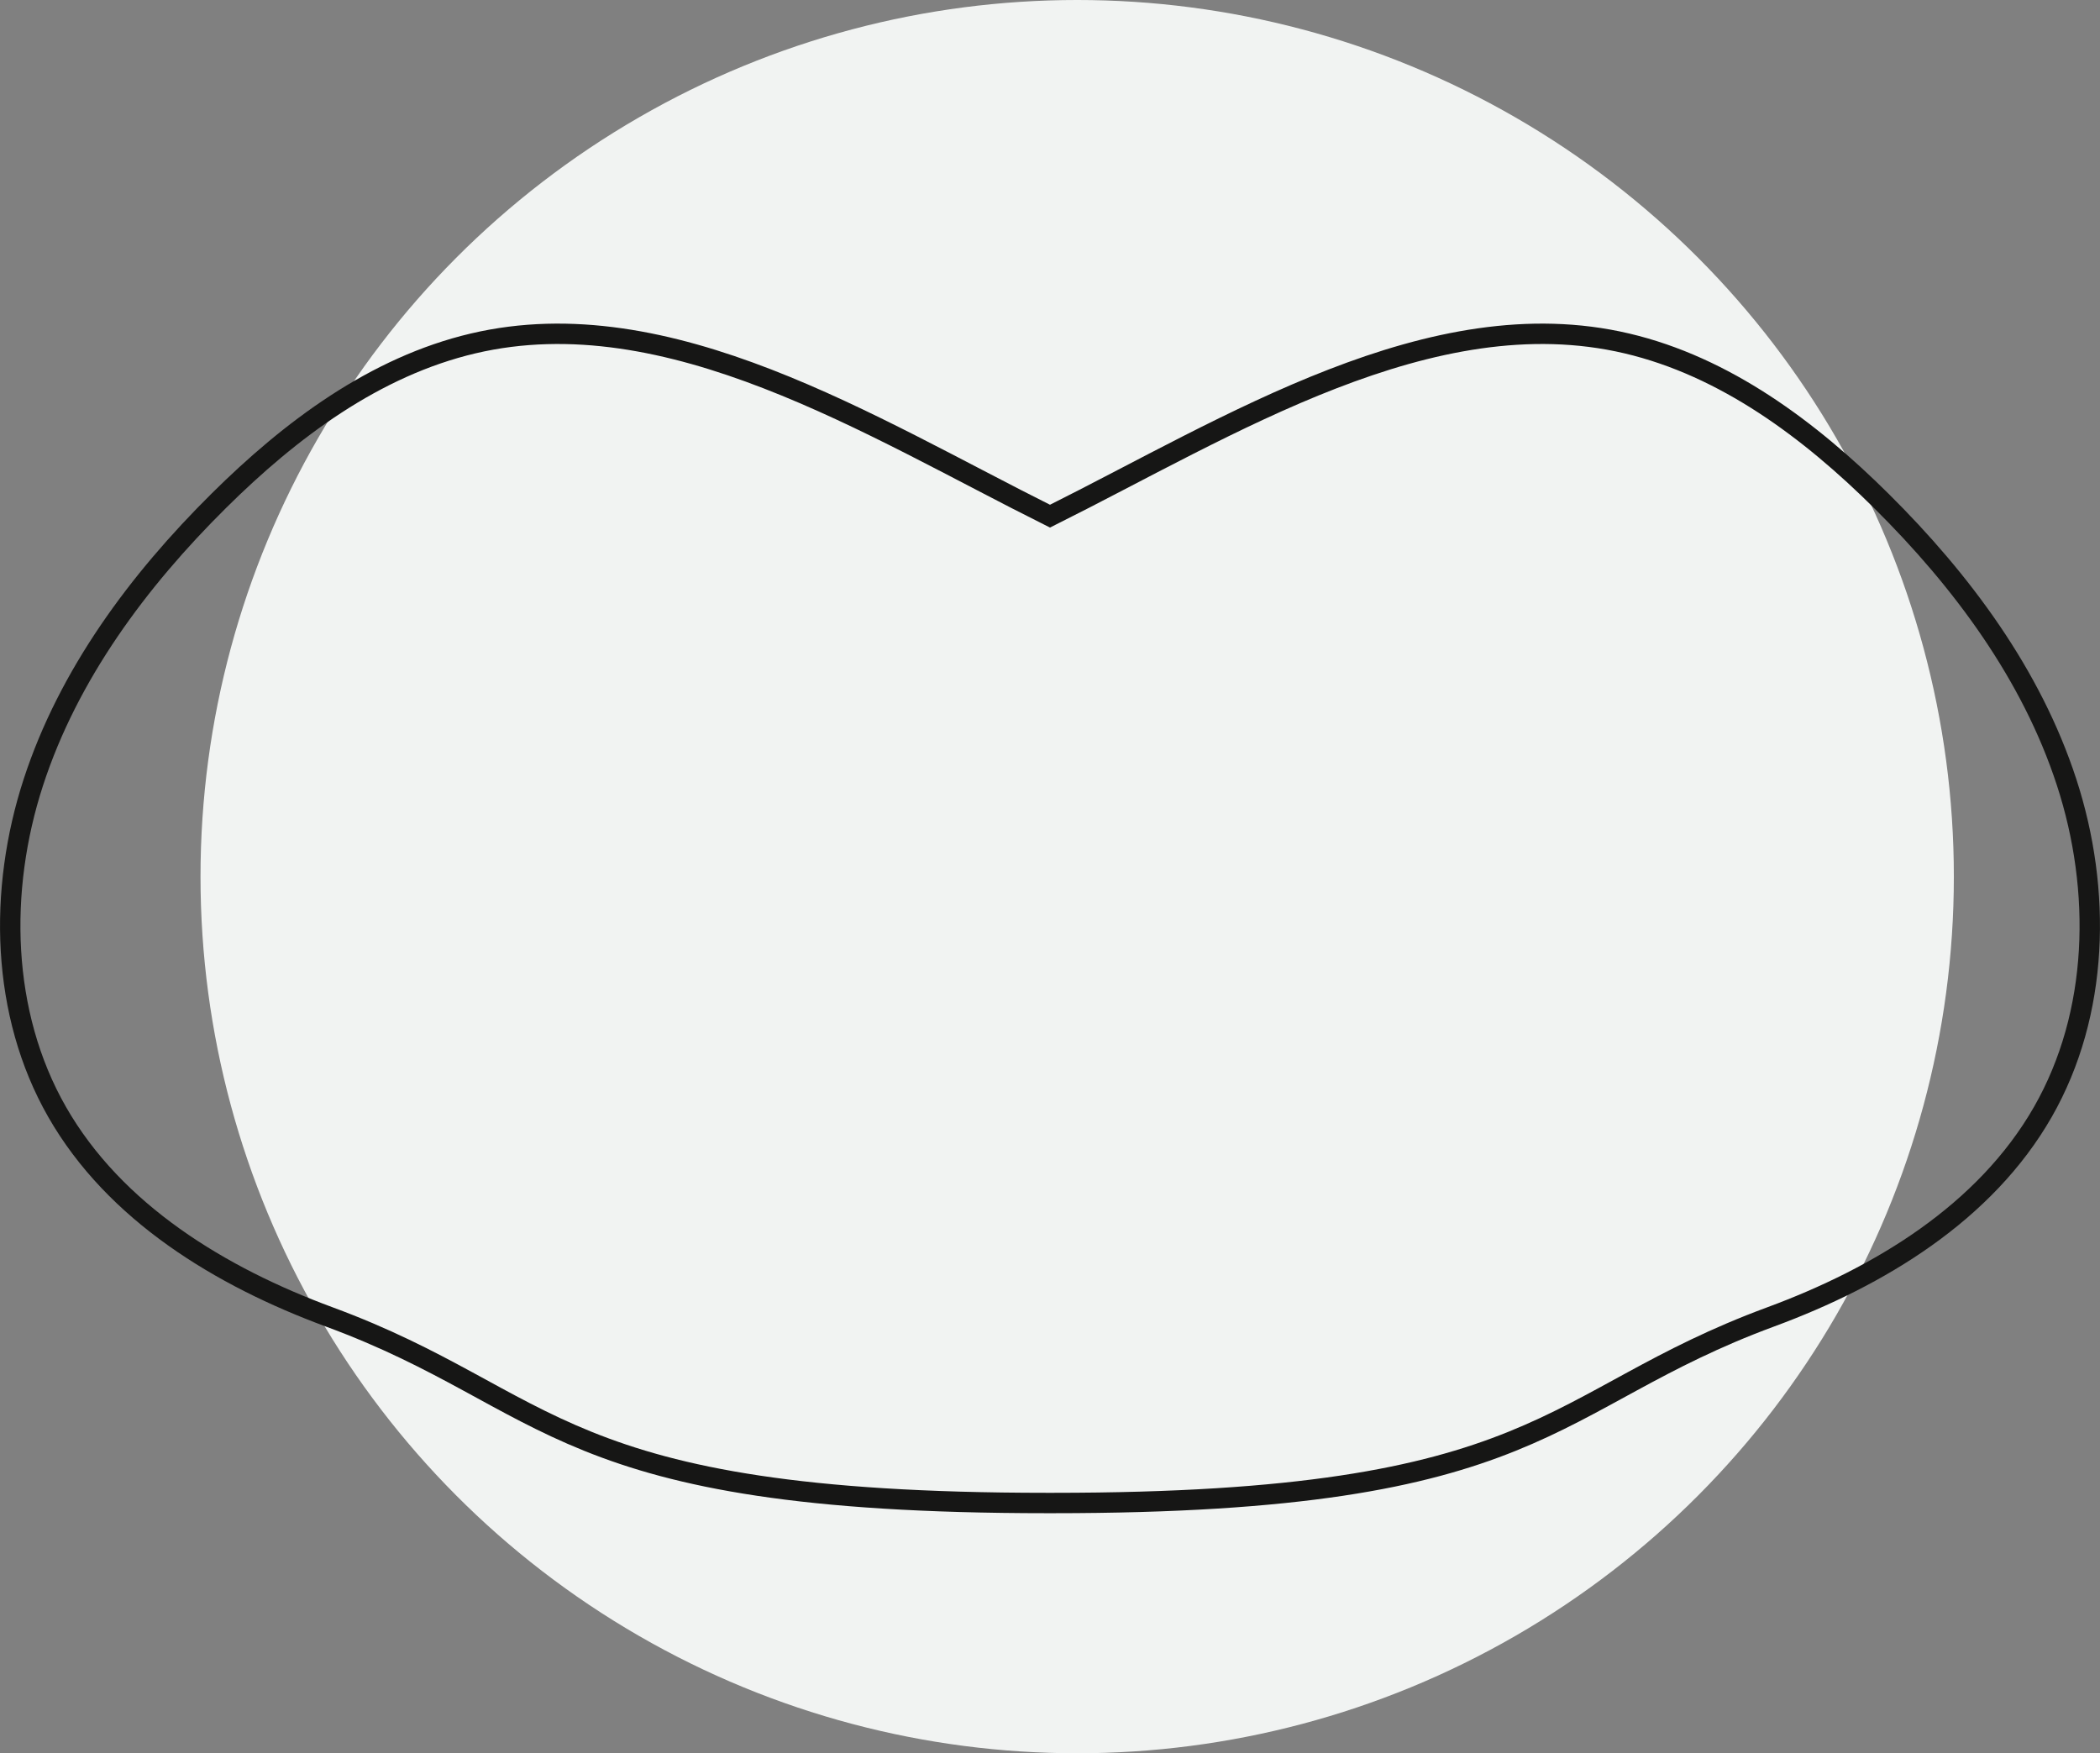 <svg xmlns="http://www.w3.org/2000/svg" width="309.009" height="258" viewBox="0 0 309.009 258">
  <rect x="0" y="0" width="309.009" height="258" fill="#808080" stroke="none"/>
  <g id="Gruppe_406" data-name="Gruppe 406" transform="translate(-801.496 -1272)">
    <circle id="Ellipse_26" data-name="Ellipse 26" cx="129" cy="129" r="129" transform="translate(831 1272)" fill="#f1f3f2"/>
    <path id="Pfad_420" data-name="Pfad 420" d="M463.359,276.155c-5.167-15.869-15.422-29.672-27.277-41.422-10.559-10.467-22.974-19.766-37.449-23.171-28.754-6.764-58.441,12.23-84.873,25.422-26.432-13.192-56.119-32.187-84.873-25.422-14.475,3.4-26.89,12.7-37.449,23.171-11.855,11.75-22.11,25.552-27.277,41.422s-4.786,34.01,3.5,48.5c8.473,14.815,24.05,24.26,40.063,30.17C241.012,367.11,240.672,382.2,313.3,382.2h.921c72.627,0,72.287-15.095,105.576-27.382,16.012-5.91,31.59-15.355,40.063-30.17C468.145,310.165,468.526,292.025,463.359,276.155Z" transform="translate(642.24 1110.973)" fill="none" stroke="#161615" stroke-miterlimit="10" stroke-width="3"/>
  </g>
</svg>
